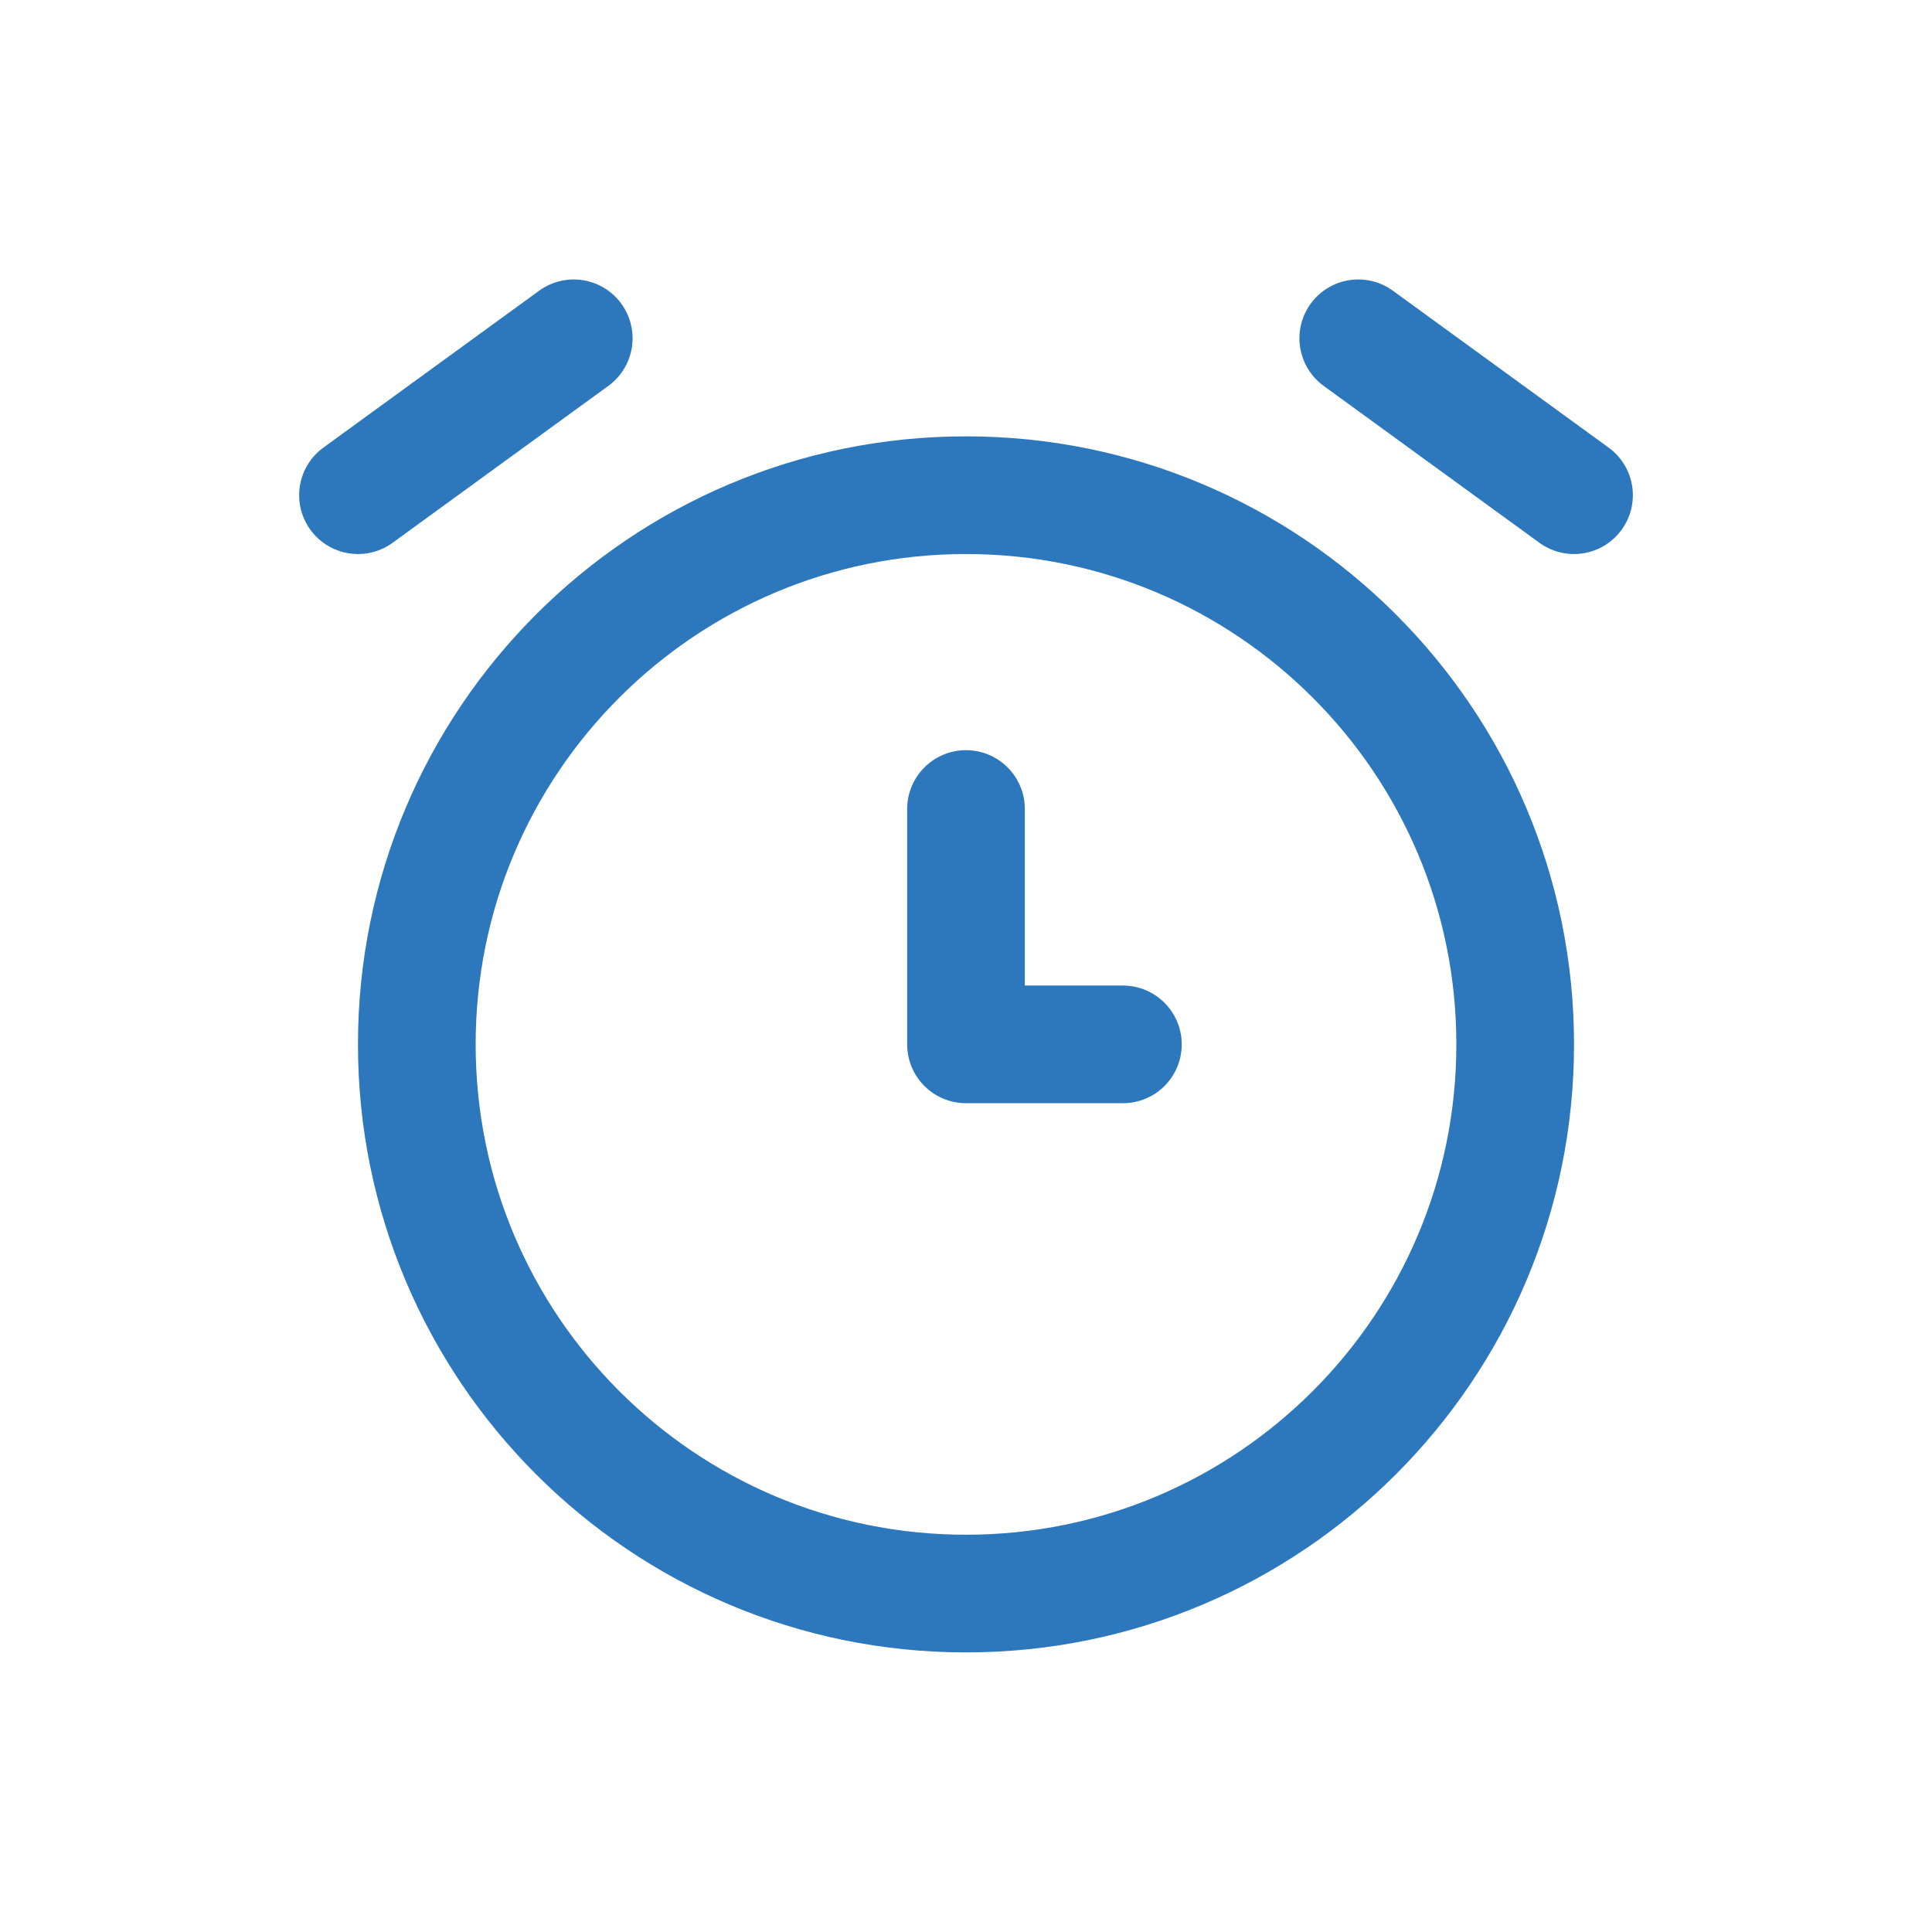 <svg width="58" height="58" fill="none" xmlns="http://www.w3.org/2000/svg"><path d="M29 47.84c9.105 0 16.487-7.382 16.487-16.487 0-9.105-7.382-16.487-16.487-16.487-9.105 0-16.487 7.382-16.487 16.487 0 9.105 7.382 16.487 16.487 16.487Z" stroke="#2D78BD" stroke-width="3.533" stroke-linecap="round" stroke-linejoin="round"/><path d="M29 24.287v7.066h4.71M17.224 10.156l-6.477 4.71M40.776 10.156l6.477 4.71" stroke="#2D78BD" stroke-width="3.533" stroke-linecap="round" stroke-linejoin="round"/></svg>
